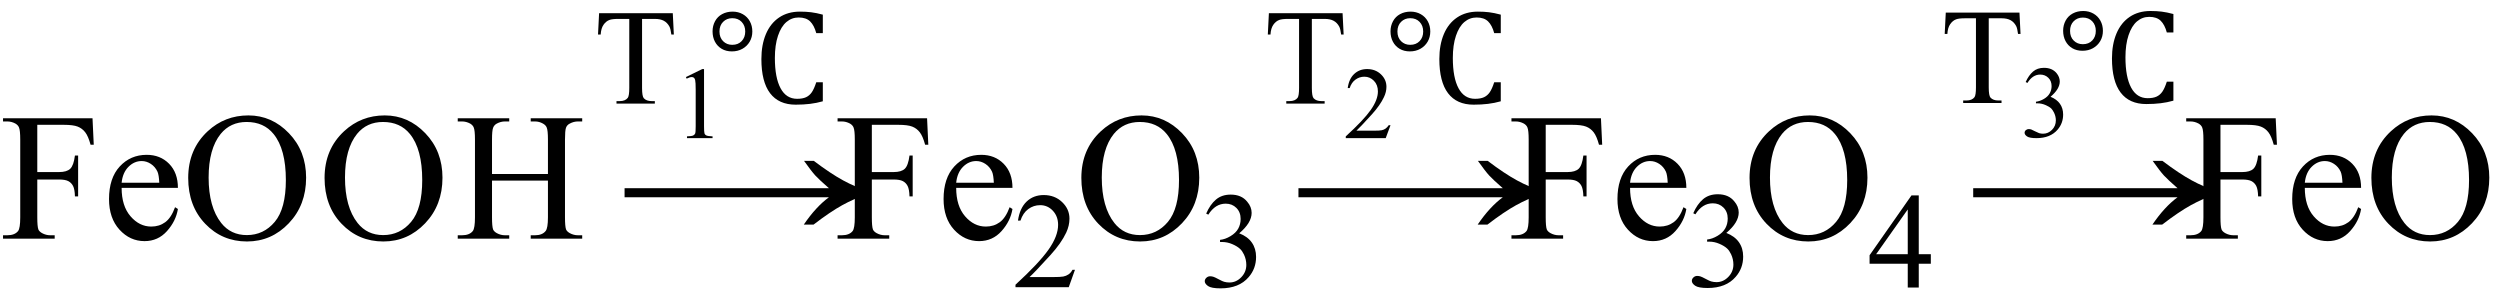 <svg xmlns="http://www.w3.org/2000/svg" xmlns:xlink="http://www.w3.org/1999/xlink" stroke-dasharray="none" shape-rendering="auto" font-family="'Dialog'" width="220" text-rendering="auto" fill-opacity="1" contentScriptType="text/ecmascript" color-interpolation="auto" color-rendering="auto" preserveAspectRatio="xMidYMid meet" font-size="12" fill="black" stroke="black" image-rendering="auto" stroke-miterlimit="10" zoomAndPan="magnify" version="1.0" stroke-linecap="square" stroke-linejoin="miter" contentStyleType="text/css" font-style="normal" height="26" stroke-width="1" stroke-dashoffset="0" font-weight="normal" stroke-opacity="1"><defs id="genericDefs"/><g><g text-rendering="optimizeLegibility" transform="translate(0,21)" color-rendering="optimizeQuality" color-interpolation="linearRGB" image-rendering="optimizeQuality"><path d="M3.281 -10.016 L3.281 -5.859 L5.203 -5.859 Q5.875 -5.859 6.18 -6.148 Q6.484 -6.438 6.594 -7.312 L6.875 -7.312 L6.875 -3.719 L6.594 -3.719 Q6.578 -4.344 6.43 -4.633 Q6.281 -4.922 6.008 -5.062 Q5.734 -5.203 5.203 -5.203 L3.281 -5.203 L3.281 -1.875 Q3.281 -1.078 3.375 -0.812 Q3.453 -0.625 3.703 -0.484 Q4.047 -0.297 4.422 -0.297 L4.812 -0.297 L4.812 0 L0.266 0 L0.266 -0.297 L0.641 -0.297 Q1.297 -0.297 1.594 -0.672 Q1.781 -0.922 1.781 -1.875 L1.781 -8.719 Q1.781 -9.531 1.672 -9.781 Q1.594 -9.984 1.359 -10.125 Q1.016 -10.312 0.641 -10.312 L0.266 -10.312 L0.266 -10.594 L8.141 -10.594 L8.25 -8.266 L7.969 -8.266 Q7.766 -9.016 7.5 -9.359 Q7.234 -9.703 6.836 -9.859 Q6.438 -10.016 5.609 -10.016 L3.281 -10.016 ZM10.703 -4.469 Q10.703 -2.875 11.484 -1.969 Q12.266 -1.062 13.312 -1.062 Q14.016 -1.062 14.539 -1.445 Q15.062 -1.828 15.406 -2.766 L15.656 -2.609 Q15.484 -1.547 14.695 -0.664 Q13.906 0.219 12.719 0.219 Q11.438 0.219 10.516 -0.789 Q9.594 -1.797 9.594 -3.484 Q9.594 -5.328 10.539 -6.352 Q11.484 -7.375 12.906 -7.375 Q14.109 -7.375 14.883 -6.586 Q15.656 -5.797 15.656 -4.469 L10.703 -4.469 ZM10.703 -4.922 L14.016 -4.922 Q13.984 -5.609 13.859 -5.891 Q13.656 -6.328 13.273 -6.578 Q12.891 -6.828 12.469 -6.828 Q11.812 -6.828 11.305 -6.32 Q10.797 -5.812 10.703 -4.922 ZM21.859 -10.844 Q23.922 -10.844 25.43 -9.273 Q26.938 -7.703 26.938 -5.359 Q26.938 -2.953 25.414 -1.352 Q23.891 0.25 21.734 0.25 Q19.547 0.25 18.055 -1.312 Q16.562 -2.875 16.562 -5.344 Q16.562 -7.859 18.281 -9.453 Q19.781 -10.844 21.859 -10.844 ZM21.703 -10.266 Q20.281 -10.266 19.422 -9.219 Q18.359 -7.906 18.359 -5.375 Q18.359 -2.781 19.469 -1.375 Q20.312 -0.312 21.719 -0.312 Q23.203 -0.312 24.18 -1.477 Q25.156 -2.641 25.156 -5.156 Q25.156 -7.875 24.078 -9.203 Q23.219 -10.266 21.703 -10.266 ZM33.859 -10.844 Q35.922 -10.844 37.43 -9.273 Q38.938 -7.703 38.938 -5.359 Q38.938 -2.953 37.414 -1.352 Q35.891 0.25 33.734 0.25 Q31.547 0.25 30.055 -1.312 Q28.562 -2.875 28.562 -5.344 Q28.562 -7.859 30.281 -9.453 Q31.781 -10.844 33.859 -10.844 ZM33.703 -10.266 Q32.281 -10.266 31.422 -9.219 Q30.359 -7.906 30.359 -5.375 Q30.359 -2.781 31.469 -1.375 Q32.312 -0.312 33.719 -0.312 Q35.203 -0.312 36.18 -1.477 Q37.156 -2.641 37.156 -5.156 Q37.156 -7.875 36.078 -9.203 Q35.219 -10.266 33.703 -10.266 ZM43.297 -5.688 L48.219 -5.688 L48.219 -8.719 Q48.219 -9.531 48.109 -9.781 Q48.031 -9.984 47.781 -10.125 Q47.453 -10.312 47.078 -10.312 L46.703 -10.312 L46.703 -10.594 L51.234 -10.594 L51.234 -10.312 L50.859 -10.312 Q50.484 -10.312 50.141 -10.125 Q49.891 -10 49.805 -9.75 Q49.719 -9.5 49.719 -8.719 L49.719 -1.875 Q49.719 -1.078 49.812 -0.812 Q49.891 -0.625 50.141 -0.484 Q50.484 -0.297 50.859 -0.297 L51.234 -0.297 L51.234 0 L46.703 0 L46.703 -0.297 L47.078 -0.297 Q47.719 -0.297 48.016 -0.672 Q48.219 -0.922 48.219 -1.875 L48.219 -5.109 L43.297 -5.109 L43.297 -1.875 Q43.297 -1.078 43.391 -0.812 Q43.469 -0.625 43.719 -0.484 Q44.062 -0.297 44.438 -0.297 L44.812 -0.297 L44.812 0 L40.281 0 L40.281 -0.297 L40.656 -0.297 Q41.312 -0.297 41.609 -0.672 Q41.797 -0.922 41.797 -1.875 L41.797 -8.719 Q41.797 -9.531 41.688 -9.781 Q41.609 -9.984 41.375 -10.125 Q41.031 -10.312 40.656 -10.312 L40.281 -10.312 L40.281 -10.594 L44.812 -10.594 L44.812 -10.312 L44.438 -10.312 Q44.062 -10.312 43.719 -10.125 Q43.484 -10 43.391 -9.75 Q43.297 -9.5 43.297 -8.719 L43.297 -5.688 Z" stroke="none"/></g><g text-rendering="optimizeLegibility" transform="translate(54.06,21) matrix(1.444,0,0,1,0,0)" color-rendering="optimizeQuality" color-interpolation="linearRGB" image-rendering="optimizeQuality"><path d="M12.156 -6.844 Q13.188 -5.719 13.945 -5.125 Q14.703 -4.531 15.375 -4.25 L15.375 -3.891 Q14.609 -3.516 13.883 -2.938 Q13.156 -2.359 12.141 -1.234 L11.547 -1.234 Q12.281 -2.797 13.078 -3.641 L0.625 -3.641 L0.625 -4.438 L13.078 -4.438 Q12.484 -5.188 12.25 -5.555 Q12.016 -5.922 11.562 -6.844 L12.156 -6.844 Z" stroke="none"/></g><g text-rendering="optimizeLegibility" transform="translate(52.267,9.117)" color-rendering="optimizeQuality" color-interpolation="linearRGB" image-rendering="optimizeQuality"><path d="M6.938 -7.953 L7.031 -6.078 L6.812 -6.078 Q6.75 -6.578 6.641 -6.781 Q6.453 -7.125 6.148 -7.289 Q5.844 -7.453 5.359 -7.453 L4.234 -7.453 L4.234 -1.375 Q4.234 -0.641 4.391 -0.469 Q4.625 -0.219 5.078 -0.219 L5.359 -0.219 L5.359 0 L1.984 0 L1.984 -0.219 L2.266 -0.219 Q2.766 -0.219 2.984 -0.516 Q3.109 -0.703 3.109 -1.375 L3.109 -7.453 L2.156 -7.453 Q1.594 -7.453 1.359 -7.359 Q1.062 -7.25 0.844 -6.938 Q0.625 -6.625 0.594 -6.078 L0.359 -6.078 L0.453 -7.953 L6.938 -7.953 Z" stroke="none"/></g><g text-rendering="optimizeLegibility" transform="translate(59.299,12.156)" color-rendering="optimizeQuality" color-interpolation="linearRGB" image-rendering="optimizeQuality"><path d="M1.062 -5.375 L2.5 -6.078 L2.656 -6.078 L2.656 -1.047 Q2.656 -0.547 2.695 -0.422 Q2.734 -0.297 2.867 -0.234 Q3 -0.172 3.406 -0.156 L3.406 0 L1.156 0 L1.156 -0.156 Q1.578 -0.172 1.703 -0.234 Q1.828 -0.297 1.875 -0.406 Q1.922 -0.516 1.922 -1.047 L1.922 -4.266 Q1.922 -4.922 1.875 -5.109 Q1.844 -5.25 1.766 -5.312 Q1.688 -5.375 1.578 -5.375 Q1.406 -5.375 1.125 -5.234 L1.062 -5.375 Z" stroke="none"/></g><g text-rendering="optimizeLegibility" transform="translate(62.205,9.117)" color-rendering="optimizeQuality" color-interpolation="linearRGB" image-rendering="optimizeQuality"><path d="M2.203 -4.594 Q1.688 -4.594 1.305 -4.82 Q0.922 -5.047 0.711 -5.445 Q0.5 -5.844 0.5 -6.359 Q0.5 -6.844 0.719 -7.25 Q0.938 -7.656 1.344 -7.875 Q1.75 -8.094 2.266 -8.094 Q2.766 -8.094 3.164 -7.867 Q3.562 -7.641 3.781 -7.242 Q4 -6.844 4 -6.344 Q4 -5.844 3.766 -5.445 Q3.531 -5.047 3.125 -4.82 Q2.719 -4.594 2.203 -4.594 ZM2.234 -7.516 Q1.75 -7.516 1.43 -7.195 Q1.109 -6.875 1.109 -6.344 Q1.109 -5.812 1.43 -5.492 Q1.75 -5.172 2.234 -5.172 Q2.75 -5.172 3.062 -5.5 Q3.375 -5.828 3.375 -6.344 Q3.375 -6.859 3.062 -7.188 Q2.75 -7.516 2.234 -7.516 ZM10.203 -7.828 L10.203 -6.203 L9.625 -6.203 Q9.438 -6.891 9.086 -7.234 Q8.734 -7.578 8.078 -7.578 Q7.469 -7.578 7 -7.18 Q6.531 -6.781 6.258 -5.969 Q5.984 -5.156 5.984 -4.016 Q5.984 -2.281 6.484 -1.352 Q6.984 -0.422 7.938 -0.422 Q8.422 -0.422 8.727 -0.562 Q9.031 -0.703 9.234 -1 Q9.438 -1.297 9.625 -1.875 L10.203 -1.875 L10.203 -0.203 Q9.656 -0.047 9.078 0.023 Q8.5 0.094 7.812 0.094 Q6.328 0.094 5.562 -0.914 Q4.797 -1.922 4.797 -3.922 Q4.797 -5.172 5.195 -6.117 Q5.594 -7.062 6.359 -7.578 Q7.125 -8.094 8.188 -8.094 Q8.719 -8.094 9.172 -8.039 Q9.625 -7.984 10.203 -7.828 Z" stroke="none"/></g><g text-rendering="optimizeLegibility" transform="translate(73.441,21)" color-rendering="optimizeQuality" color-interpolation="linearRGB" image-rendering="optimizeQuality"><path d="M3.281 -10.016 L3.281 -5.859 L5.203 -5.859 Q5.875 -5.859 6.18 -6.148 Q6.484 -6.438 6.594 -7.312 L6.875 -7.312 L6.875 -3.719 L6.594 -3.719 Q6.578 -4.344 6.43 -4.633 Q6.281 -4.922 6.008 -5.062 Q5.734 -5.203 5.203 -5.203 L3.281 -5.203 L3.281 -1.875 Q3.281 -1.078 3.375 -0.812 Q3.453 -0.625 3.703 -0.484 Q4.047 -0.297 4.422 -0.297 L4.812 -0.297 L4.812 0 L0.266 0 L0.266 -0.297 L0.641 -0.297 Q1.297 -0.297 1.594 -0.672 Q1.781 -0.922 1.781 -1.875 L1.781 -8.719 Q1.781 -9.531 1.672 -9.781 Q1.594 -9.984 1.359 -10.125 Q1.016 -10.312 0.641 -10.312 L0.266 -10.312 L0.266 -10.594 L8.141 -10.594 L8.25 -8.266 L7.969 -8.266 Q7.766 -9.016 7.5 -9.359 Q7.234 -9.703 6.836 -9.859 Q6.438 -10.016 5.609 -10.016 L3.281 -10.016 ZM10.703 -4.469 Q10.703 -2.875 11.484 -1.969 Q12.266 -1.062 13.312 -1.062 Q14.016 -1.062 14.539 -1.445 Q15.062 -1.828 15.406 -2.766 L15.656 -2.609 Q15.484 -1.547 14.695 -0.664 Q13.906 0.219 12.719 0.219 Q11.438 0.219 10.516 -0.789 Q9.594 -1.797 9.594 -3.484 Q9.594 -5.328 10.539 -6.352 Q11.484 -7.375 12.906 -7.375 Q14.109 -7.375 14.883 -6.586 Q15.656 -5.797 15.656 -4.469 L10.703 -4.469 ZM10.703 -4.922 L14.016 -4.922 Q13.984 -5.609 13.859 -5.891 Q13.656 -6.328 13.273 -6.578 Q12.891 -6.828 12.469 -6.828 Q11.812 -6.828 11.305 -6.32 Q10.797 -5.812 10.703 -4.922 Z" stroke="none"/></g><g text-rendering="optimizeLegibility" transform="translate(89.097,25.273)" color-rendering="optimizeQuality" color-interpolation="linearRGB" image-rendering="optimizeQuality"><path d="M5.5 -1.531 L4.953 0 L0.266 0 L0.266 -0.219 Q2.328 -2.109 3.172 -3.305 Q4.016 -4.5 4.016 -5.484 Q4.016 -6.234 3.555 -6.727 Q3.094 -7.219 2.438 -7.219 Q1.859 -7.219 1.391 -6.875 Q0.922 -6.531 0.703 -5.859 L0.484 -5.859 Q0.641 -6.953 1.242 -7.531 Q1.844 -8.109 2.75 -8.109 Q3.719 -8.109 4.367 -7.492 Q5.016 -6.875 5.016 -6.031 Q5.016 -5.422 4.734 -4.812 Q4.297 -3.875 3.328 -2.812 Q1.875 -1.219 1.5 -0.891 L3.578 -0.891 Q4.219 -0.891 4.469 -0.938 Q4.719 -0.984 4.93 -1.125 Q5.141 -1.266 5.281 -1.531 L5.5 -1.531 Z" stroke="none"/></g><g text-rendering="optimizeLegibility" transform="translate(94.597,21)" color-rendering="optimizeQuality" color-interpolation="linearRGB" image-rendering="optimizeQuality"><path d="M5.859 -10.844 Q7.922 -10.844 9.43 -9.273 Q10.938 -7.703 10.938 -5.359 Q10.938 -2.953 9.414 -1.352 Q7.891 0.25 5.734 0.25 Q3.547 0.25 2.055 -1.312 Q0.562 -2.875 0.562 -5.344 Q0.562 -7.859 2.281 -9.453 Q3.781 -10.844 5.859 -10.844 ZM5.703 -10.266 Q4.281 -10.266 3.422 -9.219 Q2.359 -7.906 2.359 -5.375 Q2.359 -2.781 3.469 -1.375 Q4.312 -0.312 5.719 -0.312 Q7.203 -0.312 8.18 -1.477 Q9.156 -2.641 9.156 -5.156 Q9.156 -7.875 8.078 -9.203 Q7.219 -10.266 5.703 -10.266 Z" stroke="none"/></g><g text-rendering="optimizeLegibility" transform="translate(105.535,25.234)" color-rendering="optimizeQuality" color-interpolation="linearRGB" image-rendering="optimizeQuality"><path d="M0.609 -6.438 Q0.953 -7.234 1.469 -7.672 Q1.984 -8.109 2.766 -8.109 Q3.719 -8.109 4.219 -7.484 Q4.609 -7.031 4.609 -6.5 Q4.609 -5.625 3.516 -4.703 Q4.25 -4.422 4.625 -3.891 Q5 -3.359 5 -2.625 Q5 -1.594 4.344 -0.844 Q3.5 0.141 1.875 0.141 Q1.062 0.141 0.773 -0.062 Q0.484 -0.266 0.484 -0.484 Q0.484 -0.656 0.625 -0.789 Q0.766 -0.922 0.953 -0.922 Q1.109 -0.922 1.25 -0.875 Q1.359 -0.844 1.711 -0.656 Q2.062 -0.469 2.188 -0.438 Q2.406 -0.375 2.656 -0.375 Q3.25 -0.375 3.695 -0.836 Q4.141 -1.297 4.141 -1.922 Q4.141 -2.391 3.938 -2.828 Q3.781 -3.156 3.594 -3.328 Q3.344 -3.562 2.906 -3.75 Q2.469 -3.938 2.016 -3.938 L1.828 -3.938 L1.828 -4.125 Q2.281 -4.172 2.75 -4.453 Q3.219 -4.734 3.43 -5.117 Q3.641 -5.5 3.641 -5.969 Q3.641 -6.562 3.266 -6.938 Q2.891 -7.312 2.328 -7.312 Q1.406 -7.312 0.797 -6.344 L0.609 -6.438 Z" stroke="none"/></g><g text-rendering="optimizeLegibility" transform="translate(113.361,21) matrix(1.444,0,0,1,0,0)" color-rendering="optimizeQuality" color-interpolation="linearRGB" image-rendering="optimizeQuality"><path d="M12.156 -6.844 Q13.188 -5.719 13.945 -5.125 Q14.703 -4.531 15.375 -4.25 L15.375 -3.891 Q14.609 -3.516 13.883 -2.938 Q13.156 -2.359 12.141 -1.234 L11.547 -1.234 Q12.281 -2.797 13.078 -3.641 L0.625 -3.641 L0.625 -4.438 L13.078 -4.438 Q12.484 -5.188 12.25 -5.555 Q12.016 -5.922 11.562 -6.844 L12.156 -6.844 Z" stroke="none"/></g><g text-rendering="optimizeLegibility" transform="translate(111.209,9.117)" color-rendering="optimizeQuality" color-interpolation="linearRGB" image-rendering="optimizeQuality"><path d="M6.938 -7.953 L7.031 -6.078 L6.812 -6.078 Q6.75 -6.578 6.641 -6.781 Q6.453 -7.125 6.148 -7.289 Q5.844 -7.453 5.359 -7.453 L4.234 -7.453 L4.234 -1.375 Q4.234 -0.641 4.391 -0.469 Q4.625 -0.219 5.078 -0.219 L5.359 -0.219 L5.359 0 L1.984 0 L1.984 -0.219 L2.266 -0.219 Q2.766 -0.219 2.984 -0.516 Q3.109 -0.703 3.109 -1.375 L3.109 -7.453 L2.156 -7.453 Q1.594 -7.453 1.359 -7.359 Q1.062 -7.25 0.844 -6.938 Q0.625 -6.625 0.594 -6.078 L0.359 -6.078 L0.453 -7.953 L6.938 -7.953 Z" stroke="none"/></g><g text-rendering="optimizeLegibility" transform="translate(118.24,12.156)" color-rendering="optimizeQuality" color-interpolation="linearRGB" image-rendering="optimizeQuality"><path d="M4.125 -1.141 L3.703 0 L0.188 0 L0.188 -0.156 Q1.75 -1.578 2.383 -2.477 Q3.016 -3.375 3.016 -4.109 Q3.016 -4.688 2.664 -5.047 Q2.312 -5.406 1.828 -5.406 Q1.391 -5.406 1.039 -5.148 Q0.688 -4.891 0.531 -4.406 L0.359 -4.406 Q0.469 -5.219 0.93 -5.648 Q1.391 -6.078 2.062 -6.078 Q2.797 -6.078 3.281 -5.617 Q3.766 -5.156 3.766 -4.516 Q3.766 -4.062 3.547 -3.609 Q3.219 -2.906 2.5 -2.109 Q1.406 -0.906 1.125 -0.656 L2.688 -0.656 Q3.156 -0.656 3.352 -0.695 Q3.547 -0.734 3.695 -0.844 Q3.844 -0.953 3.969 -1.141 L4.125 -1.141 Z" stroke="none"/></g><g text-rendering="optimizeLegibility" transform="translate(121.865,9.117)" color-rendering="optimizeQuality" color-interpolation="linearRGB" image-rendering="optimizeQuality"><path d="M2.203 -4.594 Q1.688 -4.594 1.305 -4.82 Q0.922 -5.047 0.711 -5.445 Q0.5 -5.844 0.5 -6.359 Q0.5 -6.844 0.719 -7.25 Q0.938 -7.656 1.344 -7.875 Q1.75 -8.094 2.266 -8.094 Q2.766 -8.094 3.164 -7.867 Q3.562 -7.641 3.781 -7.242 Q4 -6.844 4 -6.344 Q4 -5.844 3.766 -5.445 Q3.531 -5.047 3.125 -4.82 Q2.719 -4.594 2.203 -4.594 ZM2.234 -7.516 Q1.75 -7.516 1.43 -7.195 Q1.109 -6.875 1.109 -6.344 Q1.109 -5.812 1.43 -5.492 Q1.75 -5.172 2.234 -5.172 Q2.75 -5.172 3.062 -5.5 Q3.375 -5.828 3.375 -6.344 Q3.375 -6.859 3.062 -7.188 Q2.75 -7.516 2.234 -7.516 ZM10.203 -7.828 L10.203 -6.203 L9.625 -6.203 Q9.438 -6.891 9.086 -7.234 Q8.734 -7.578 8.078 -7.578 Q7.469 -7.578 7 -7.18 Q6.531 -6.781 6.258 -5.969 Q5.984 -5.156 5.984 -4.016 Q5.984 -2.281 6.484 -1.352 Q6.984 -0.422 7.938 -0.422 Q8.422 -0.422 8.727 -0.562 Q9.031 -0.703 9.234 -1 Q9.438 -1.297 9.625 -1.875 L10.203 -1.875 L10.203 -0.203 Q9.656 -0.047 9.078 0.023 Q8.5 0.094 7.812 0.094 Q6.328 0.094 5.562 -0.914 Q4.797 -1.922 4.797 -3.922 Q4.797 -5.172 5.195 -6.117 Q5.594 -7.062 6.359 -7.578 Q7.125 -8.094 8.188 -8.094 Q8.719 -8.094 9.172 -8.039 Q9.625 -7.984 10.203 -7.828 Z" stroke="none"/></g><g text-rendering="optimizeLegibility" transform="translate(132.742,21)" color-rendering="optimizeQuality" color-interpolation="linearRGB" image-rendering="optimizeQuality"><path d="M3.281 -10.016 L3.281 -5.859 L5.203 -5.859 Q5.875 -5.859 6.18 -6.148 Q6.484 -6.438 6.594 -7.312 L6.875 -7.312 L6.875 -3.719 L6.594 -3.719 Q6.578 -4.344 6.43 -4.633 Q6.281 -4.922 6.008 -5.062 Q5.734 -5.203 5.203 -5.203 L3.281 -5.203 L3.281 -1.875 Q3.281 -1.078 3.375 -0.812 Q3.453 -0.625 3.703 -0.484 Q4.047 -0.297 4.422 -0.297 L4.812 -0.297 L4.812 0 L0.266 0 L0.266 -0.297 L0.641 -0.297 Q1.297 -0.297 1.594 -0.672 Q1.781 -0.922 1.781 -1.875 L1.781 -8.719 Q1.781 -9.531 1.672 -9.781 Q1.594 -9.984 1.359 -10.125 Q1.016 -10.312 0.641 -10.312 L0.266 -10.312 L0.266 -10.594 L8.141 -10.594 L8.25 -8.266 L7.969 -8.266 Q7.766 -9.016 7.5 -9.359 Q7.234 -9.703 6.836 -9.859 Q6.438 -10.016 5.609 -10.016 L3.281 -10.016 ZM10.703 -4.469 Q10.703 -2.875 11.484 -1.969 Q12.266 -1.062 13.312 -1.062 Q14.016 -1.062 14.539 -1.445 Q15.062 -1.828 15.406 -2.766 L15.656 -2.609 Q15.484 -1.547 14.695 -0.664 Q13.906 0.219 12.719 0.219 Q11.438 0.219 10.516 -0.789 Q9.594 -1.797 9.594 -3.484 Q9.594 -5.328 10.539 -6.352 Q11.484 -7.375 12.906 -7.375 Q14.109 -7.375 14.883 -6.586 Q15.656 -5.797 15.656 -4.469 L10.703 -4.469 ZM10.703 -4.922 L14.016 -4.922 Q13.984 -5.609 13.859 -5.891 Q13.656 -6.328 13.273 -6.578 Q12.891 -6.828 12.469 -6.828 Q11.812 -6.828 11.305 -6.32 Q10.797 -5.812 10.703 -4.922 Z" stroke="none"/></g><g text-rendering="optimizeLegibility" transform="translate(148.398,25.203)" color-rendering="optimizeQuality" color-interpolation="linearRGB" image-rendering="optimizeQuality"><path d="M0.609 -6.438 Q0.953 -7.234 1.469 -7.672 Q1.984 -8.109 2.766 -8.109 Q3.719 -8.109 4.219 -7.484 Q4.609 -7.031 4.609 -6.5 Q4.609 -5.625 3.516 -4.703 Q4.25 -4.422 4.625 -3.891 Q5 -3.359 5 -2.625 Q5 -1.594 4.344 -0.844 Q3.5 0.141 1.875 0.141 Q1.062 0.141 0.773 -0.062 Q0.484 -0.266 0.484 -0.484 Q0.484 -0.656 0.625 -0.789 Q0.766 -0.922 0.953 -0.922 Q1.109 -0.922 1.25 -0.875 Q1.359 -0.844 1.711 -0.656 Q2.062 -0.469 2.188 -0.438 Q2.406 -0.375 2.656 -0.375 Q3.25 -0.375 3.695 -0.836 Q4.141 -1.297 4.141 -1.922 Q4.141 -2.391 3.938 -2.828 Q3.781 -3.156 3.594 -3.328 Q3.344 -3.562 2.906 -3.75 Q2.469 -3.938 2.016 -3.938 L1.828 -3.938 L1.828 -4.125 Q2.281 -4.172 2.75 -4.453 Q3.219 -4.734 3.43 -5.117 Q3.641 -5.5 3.641 -5.969 Q3.641 -6.562 3.266 -6.938 Q2.891 -7.312 2.328 -7.312 Q1.406 -7.312 0.797 -6.344 L0.609 -6.438 Z" stroke="none"/></g><g text-rendering="optimizeLegibility" transform="translate(153.398,21)" color-rendering="optimizeQuality" color-interpolation="linearRGB" image-rendering="optimizeQuality"><path d="M5.859 -10.844 Q7.922 -10.844 9.43 -9.273 Q10.938 -7.703 10.938 -5.359 Q10.938 -2.953 9.414 -1.352 Q7.891 0.25 5.734 0.25 Q3.547 0.25 2.055 -1.312 Q0.562 -2.875 0.562 -5.344 Q0.562 -7.859 2.281 -9.453 Q3.781 -10.844 5.859 -10.844 ZM5.703 -10.266 Q4.281 -10.266 3.422 -9.219 Q2.359 -7.906 2.359 -5.375 Q2.359 -2.781 3.469 -1.375 Q4.312 -0.312 5.719 -0.312 Q7.203 -0.312 8.18 -1.477 Q9.156 -2.641 9.156 -5.156 Q9.156 -7.875 8.078 -9.203 Q7.219 -10.266 5.703 -10.266 Z" stroke="none"/></g><g text-rendering="optimizeLegibility" transform="translate(164.335,25.305)" color-rendering="optimizeQuality" color-interpolation="linearRGB" image-rendering="optimizeQuality"><path d="M5.578 -2.938 L5.578 -2.094 L4.516 -2.094 L4.516 0 L3.547 0 L3.547 -2.094 L0.188 -2.094 L0.188 -2.844 L3.875 -8.109 L4.516 -8.109 L4.516 -2.938 L5.578 -2.938 ZM3.547 -2.938 L3.547 -6.875 L0.766 -2.938 L3.547 -2.938 Z" stroke="none"/></g><g text-rendering="optimizeLegibility" transform="translate(172.739,21) matrix(1.444,0,0,1,0,0)" color-rendering="optimizeQuality" color-interpolation="linearRGB" image-rendering="optimizeQuality"><path d="M12.156 -6.844 Q13.188 -5.719 13.945 -5.125 Q14.703 -4.531 15.375 -4.25 L15.375 -3.891 Q14.609 -3.516 13.883 -2.938 Q13.156 -2.359 12.141 -1.234 L11.547 -1.234 Q12.281 -2.797 13.078 -3.641 L0.625 -3.641 L0.625 -4.438 L13.078 -4.438 Q12.484 -5.188 12.25 -5.555 Q12.016 -5.922 11.562 -6.844 L12.156 -6.844 Z" stroke="none"/></g><g text-rendering="optimizeLegibility" transform="translate(170.775,9.062)" color-rendering="optimizeQuality" color-interpolation="linearRGB" image-rendering="optimizeQuality"><path d="M6.938 -7.953 L7.031 -6.078 L6.812 -6.078 Q6.75 -6.578 6.641 -6.781 Q6.453 -7.125 6.148 -7.289 Q5.844 -7.453 5.359 -7.453 L4.234 -7.453 L4.234 -1.375 Q4.234 -0.641 4.391 -0.469 Q4.625 -0.219 5.078 -0.219 L5.359 -0.219 L5.359 0 L1.984 0 L1.984 -0.219 L2.266 -0.219 Q2.766 -0.219 2.984 -0.516 Q3.109 -0.703 3.109 -1.375 L3.109 -7.453 L2.156 -7.453 Q1.594 -7.453 1.359 -7.359 Q1.062 -7.25 0.844 -6.938 Q0.625 -6.625 0.594 -6.078 L0.359 -6.078 L0.453 -7.953 L6.938 -7.953 Z" stroke="none"/></g><g text-rendering="optimizeLegibility" transform="translate(177.806,12.047)" color-rendering="optimizeQuality" color-interpolation="linearRGB" image-rendering="optimizeQuality"><path d="M0.453 -4.828 Q0.719 -5.422 1.102 -5.75 Q1.484 -6.078 2.062 -6.078 Q2.781 -6.078 3.172 -5.609 Q3.453 -5.266 3.453 -4.875 Q3.453 -4.219 2.641 -3.531 Q3.188 -3.312 3.469 -2.914 Q3.75 -2.516 3.75 -1.969 Q3.75 -1.203 3.266 -0.641 Q2.625 0.109 1.406 0.109 Q0.797 0.109 0.578 -0.039 Q0.359 -0.188 0.359 -0.359 Q0.359 -0.5 0.469 -0.594 Q0.578 -0.688 0.719 -0.688 Q0.828 -0.688 0.938 -0.656 Q1.016 -0.625 1.281 -0.492 Q1.547 -0.359 1.641 -0.328 Q1.812 -0.281 1.984 -0.281 Q2.438 -0.281 2.773 -0.625 Q3.109 -0.969 3.109 -1.453 Q3.109 -1.797 2.953 -2.125 Q2.828 -2.375 2.703 -2.5 Q2.516 -2.672 2.18 -2.812 Q1.844 -2.953 1.5 -2.953 L1.359 -2.953 L1.359 -3.094 Q1.719 -3.141 2.062 -3.344 Q2.406 -3.547 2.57 -3.836 Q2.734 -4.125 2.734 -4.469 Q2.734 -4.922 2.445 -5.203 Q2.156 -5.484 1.734 -5.484 Q1.062 -5.484 0.609 -4.75 L0.453 -4.828 Z" stroke="none"/></g><g text-rendering="optimizeLegibility" transform="translate(181.056,9.062)" color-rendering="optimizeQuality" color-interpolation="linearRGB" image-rendering="optimizeQuality"><path d="M2.203 -4.594 Q1.688 -4.594 1.305 -4.82 Q0.922 -5.047 0.711 -5.445 Q0.5 -5.844 0.5 -6.359 Q0.5 -6.844 0.719 -7.25 Q0.938 -7.656 1.344 -7.875 Q1.75 -8.094 2.266 -8.094 Q2.766 -8.094 3.164 -7.867 Q3.562 -7.641 3.781 -7.242 Q4 -6.844 4 -6.344 Q4 -5.844 3.766 -5.445 Q3.531 -5.047 3.125 -4.82 Q2.719 -4.594 2.203 -4.594 ZM2.234 -7.516 Q1.75 -7.516 1.43 -7.195 Q1.109 -6.875 1.109 -6.344 Q1.109 -5.812 1.43 -5.492 Q1.75 -5.172 2.234 -5.172 Q2.75 -5.172 3.062 -5.5 Q3.375 -5.828 3.375 -6.344 Q3.375 -6.859 3.062 -7.188 Q2.75 -7.516 2.234 -7.516 ZM10.203 -7.828 L10.203 -6.203 L9.625 -6.203 Q9.438 -6.891 9.086 -7.234 Q8.734 -7.578 8.078 -7.578 Q7.469 -7.578 7 -7.18 Q6.531 -6.781 6.258 -5.969 Q5.984 -5.156 5.984 -4.016 Q5.984 -2.281 6.484 -1.352 Q6.984 -0.422 7.938 -0.422 Q8.422 -0.422 8.727 -0.562 Q9.031 -0.703 9.234 -1 Q9.438 -1.297 9.625 -1.875 L10.203 -1.875 L10.203 -0.203 Q9.656 -0.047 9.078 0.023 Q8.5 0.094 7.812 0.094 Q6.328 0.094 5.562 -0.914 Q4.797 -1.922 4.797 -3.922 Q4.797 -5.172 5.195 -6.117 Q5.594 -7.062 6.359 -7.578 Q7.125 -8.094 8.188 -8.094 Q8.719 -8.094 9.172 -8.039 Q9.625 -7.984 10.203 -7.828 Z" stroke="none"/></g><g text-rendering="optimizeLegibility" transform="translate(192.12,21)" color-rendering="optimizeQuality" color-interpolation="linearRGB" image-rendering="optimizeQuality"><path d="M3.281 -10.016 L3.281 -5.859 L5.203 -5.859 Q5.875 -5.859 6.18 -6.148 Q6.484 -6.438 6.594 -7.312 L6.875 -7.312 L6.875 -3.719 L6.594 -3.719 Q6.578 -4.344 6.43 -4.633 Q6.281 -4.922 6.008 -5.062 Q5.734 -5.203 5.203 -5.203 L3.281 -5.203 L3.281 -1.875 Q3.281 -1.078 3.375 -0.812 Q3.453 -0.625 3.703 -0.484 Q4.047 -0.297 4.422 -0.297 L4.812 -0.297 L4.812 0 L0.266 0 L0.266 -0.297 L0.641 -0.297 Q1.297 -0.297 1.594 -0.672 Q1.781 -0.922 1.781 -1.875 L1.781 -8.719 Q1.781 -9.531 1.672 -9.781 Q1.594 -9.984 1.359 -10.125 Q1.016 -10.312 0.641 -10.312 L0.266 -10.312 L0.266 -10.594 L8.141 -10.594 L8.25 -8.266 L7.969 -8.266 Q7.766 -9.016 7.5 -9.359 Q7.234 -9.703 6.836 -9.859 Q6.438 -10.016 5.609 -10.016 L3.281 -10.016 ZM10.703 -4.469 Q10.703 -2.875 11.484 -1.969 Q12.266 -1.062 13.312 -1.062 Q14.016 -1.062 14.539 -1.445 Q15.062 -1.828 15.406 -2.766 L15.656 -2.609 Q15.484 -1.547 14.695 -0.664 Q13.906 0.219 12.719 0.219 Q11.438 0.219 10.516 -0.789 Q9.594 -1.797 9.594 -3.484 Q9.594 -5.328 10.539 -6.352 Q11.484 -7.375 12.906 -7.375 Q14.109 -7.375 14.883 -6.586 Q15.656 -5.797 15.656 -4.469 L10.703 -4.469 ZM10.703 -4.922 L14.016 -4.922 Q13.984 -5.609 13.859 -5.891 Q13.656 -6.328 13.273 -6.578 Q12.891 -6.828 12.469 -6.828 Q11.812 -6.828 11.305 -6.32 Q10.797 -5.812 10.703 -4.922 ZM21.859 -10.844 Q23.922 -10.844 25.43 -9.273 Q26.938 -7.703 26.938 -5.359 Q26.938 -2.953 25.414 -1.352 Q23.891 0.25 21.734 0.25 Q19.547 0.25 18.055 -1.312 Q16.562 -2.875 16.562 -5.344 Q16.562 -7.859 18.281 -9.453 Q19.781 -10.844 21.859 -10.844 ZM21.703 -10.266 Q20.281 -10.266 19.422 -9.219 Q18.359 -7.906 18.359 -5.375 Q18.359 -2.781 19.469 -1.375 Q20.312 -0.312 21.719 -0.312 Q23.203 -0.312 24.18 -1.477 Q25.156 -2.641 25.156 -5.156 Q25.156 -7.875 24.078 -9.203 Q23.219 -10.266 21.703 -10.266 Z" stroke="none"/></g></g></svg>